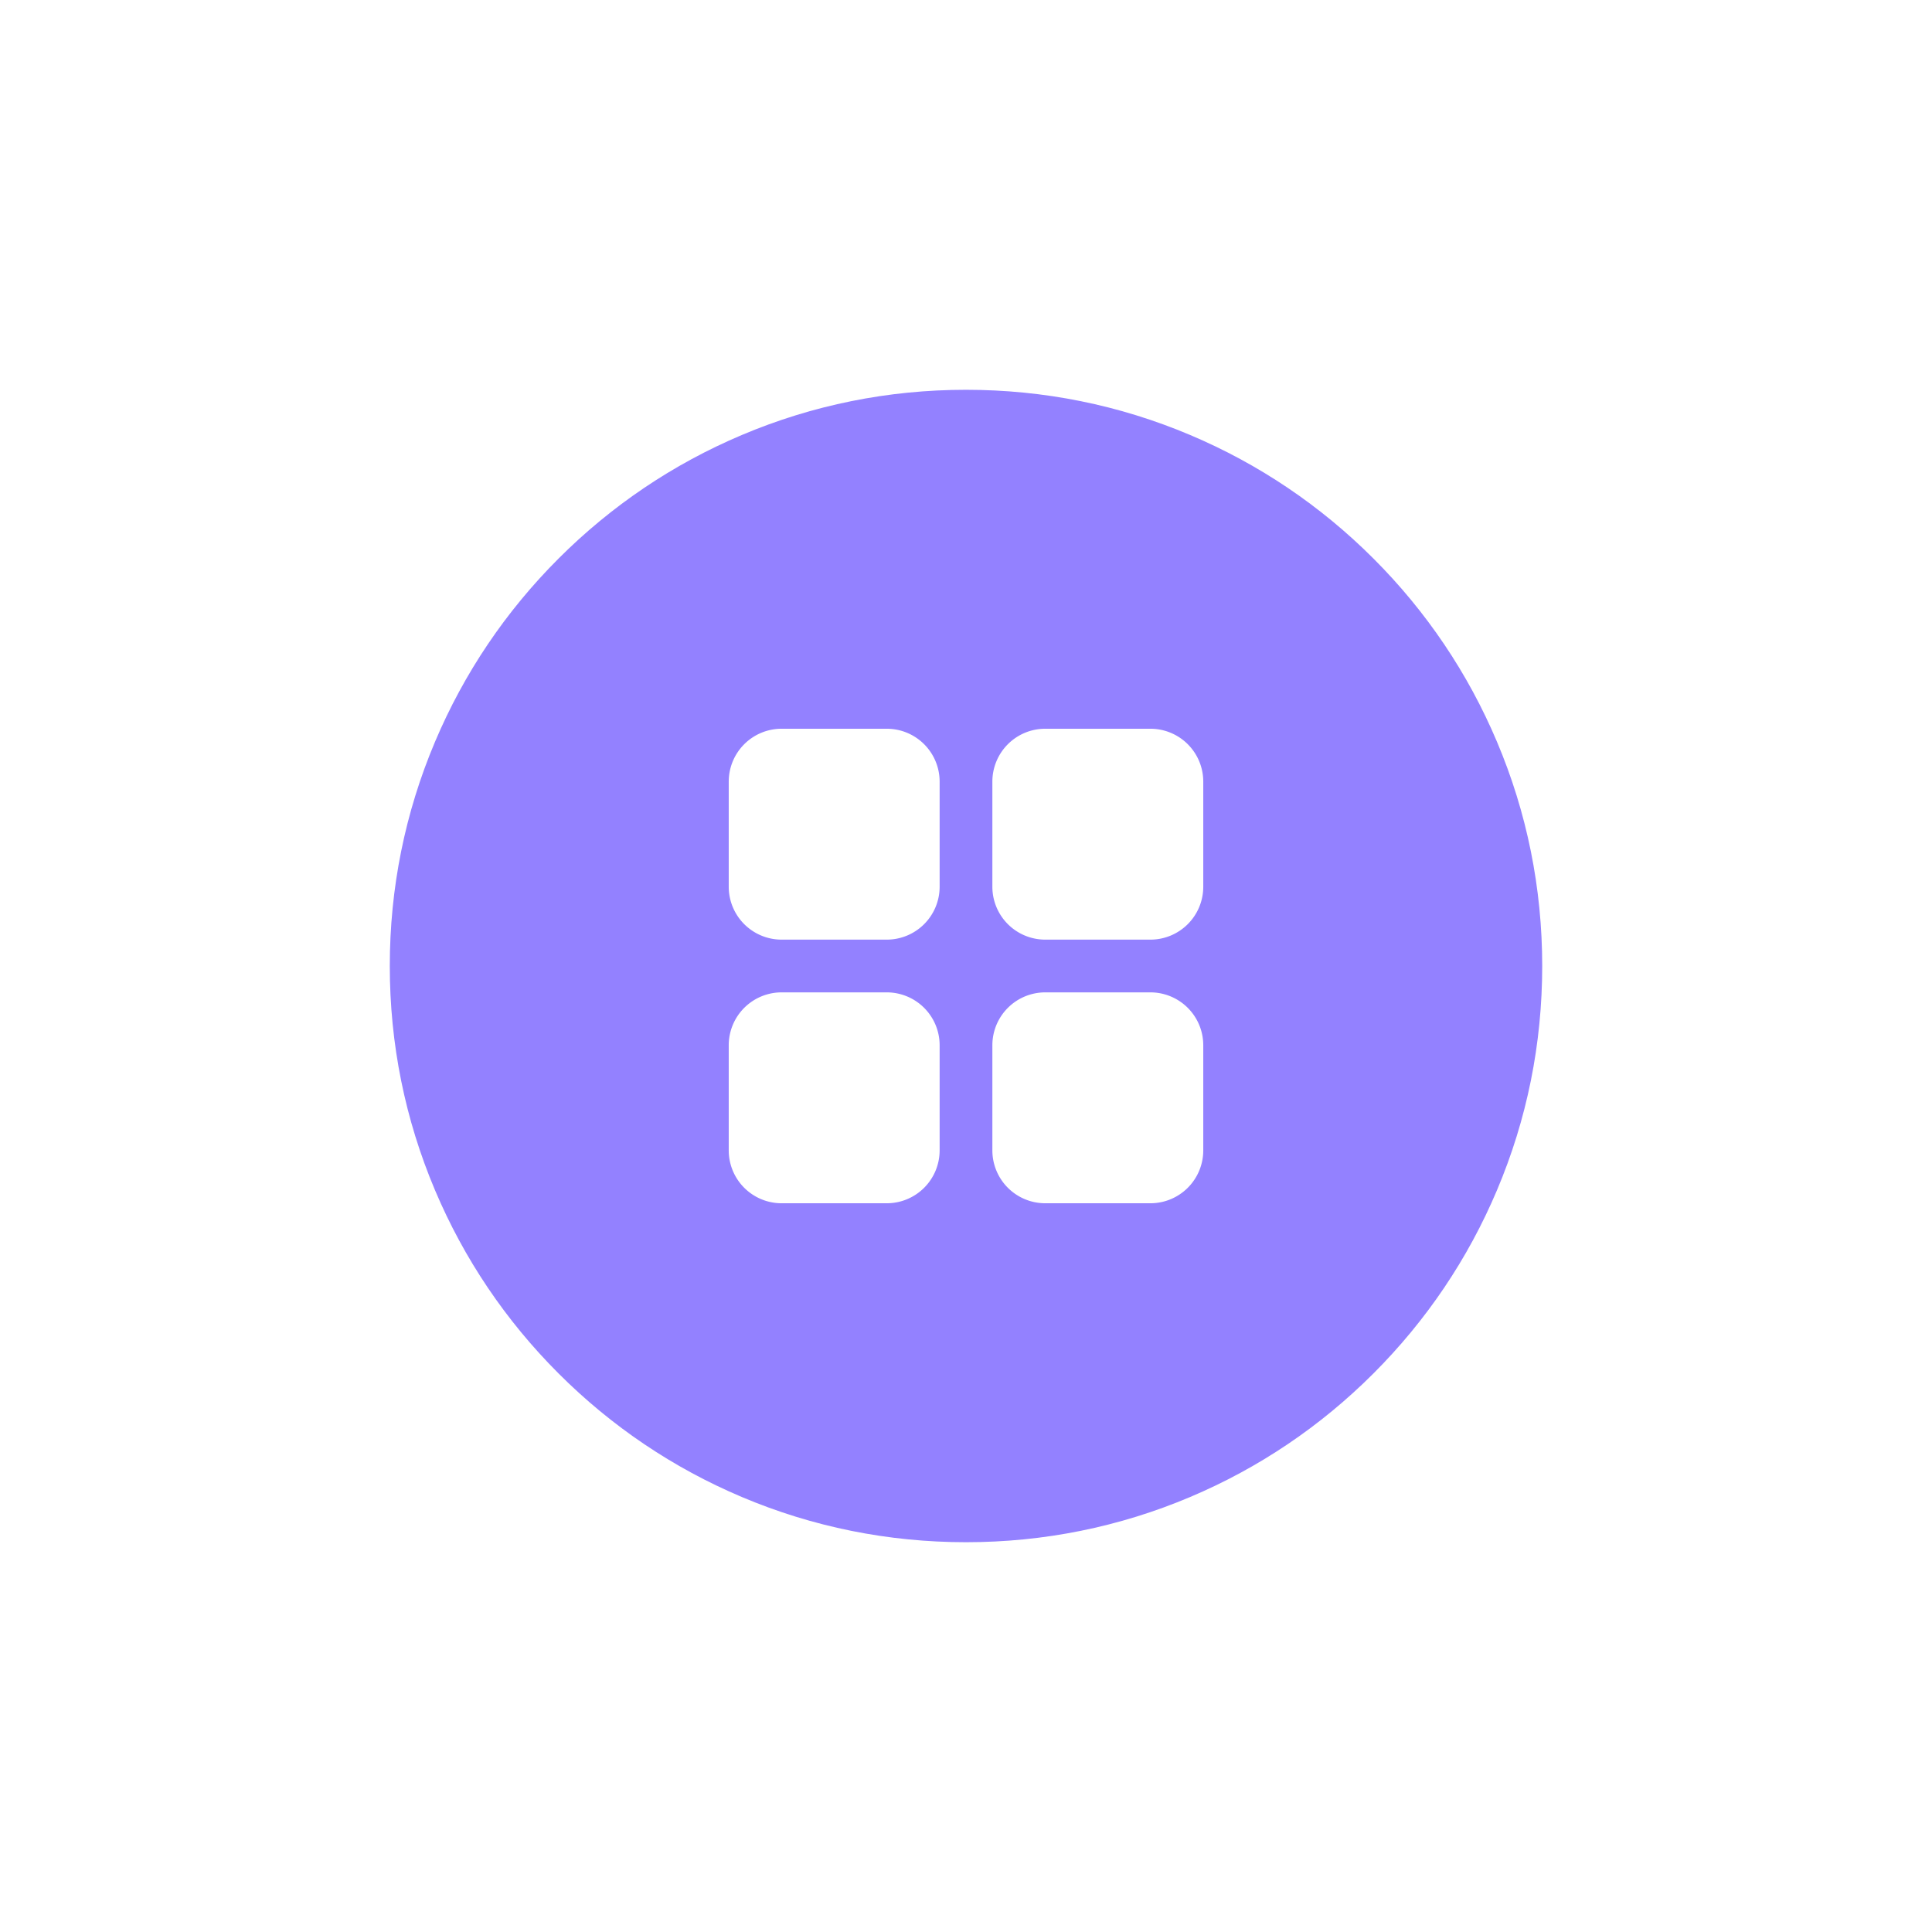 <svg xmlns="http://www.w3.org/2000/svg" xmlns:xlink="http://www.w3.org/1999/xlink" width="114" height="114" viewBox="0 0 114 114">
  <defs>
    <filter id="Path_59315" x="0" y="0" width="114" height="114" filterUnits="userSpaceOnUse">
      <feOffset input="SourceAlpha"/>
      <feGaussianBlur stdDeviation="6" result="blur"/>
      <feFlood flood-opacity="0.102"/>
      <feComposite operator="in" in2="blur"/>
      <feComposite in="SourceGraphic"/>
    </filter>
  </defs>
  <g id="icon_workspace" transform="translate(-215 -2494)">
    <g transform="matrix(1, 0, 0, 1, 215, 2494)" filter="url(#Path_59315)">
      <g id="Path_59315-2" data-name="Path 59315" transform="translate(18 18)" fill="#9381ff">
        <path d="M 39 75.5 C 34.071 75.5 29.292 74.535 24.793 72.633 C 20.447 70.794 16.544 68.162 13.191 64.809 C 9.838 61.456 7.206 57.553 5.367 53.207 C 3.465 48.708 2.5 43.929 2.5 39 C 2.5 34.071 3.465 29.292 5.367 24.793 C 7.206 20.447 9.838 16.544 13.191 13.191 C 16.544 9.838 20.447 7.206 24.793 5.367 C 29.292 3.465 34.071 2.5 39 2.5 C 43.929 2.5 48.708 3.465 53.207 5.367 C 57.553 7.206 61.456 9.838 64.809 13.191 C 68.162 16.544 70.794 20.447 72.633 24.793 C 74.535 29.292 75.5 34.071 75.5 39 C 75.5 43.929 74.535 48.708 72.633 53.207 C 70.794 57.553 68.162 61.456 64.809 64.809 C 61.456 68.162 57.553 70.794 53.207 72.633 C 48.708 74.535 43.929 75.5 39 75.5 Z" stroke="none"/>
        <path d="M 39 5 C 34.408 5 29.956 5.898 25.767 7.67 C 21.719 9.382 18.082 11.834 14.958 14.958 C 11.834 18.082 9.382 21.719 7.67 25.767 C 5.898 29.956 5 34.408 5 39 C 5 43.592 5.898 48.044 7.67 52.233 C 9.382 56.281 11.834 59.918 14.958 63.042 C 18.082 66.166 21.719 68.618 25.767 70.33 C 29.956 72.102 34.408 73 39 73 C 43.592 73 48.044 72.102 52.233 70.33 C 56.281 68.618 59.918 66.166 63.042 63.042 C 66.166 59.918 68.618 56.281 70.33 52.233 C 72.102 48.044 73 43.592 73 39 C 73 34.408 72.102 29.956 70.33 25.767 C 68.618 21.719 66.166 18.082 63.042 14.958 C 59.918 11.834 56.281 9.382 52.233 7.67 C 48.044 5.898 43.592 5 39 5 M 39 0 C 60.539 0 78 17.461 78 39 C 78 60.539 60.539 78 39 78 C 17.461 78 0 60.539 0 39 C 0 17.461 17.461 0 39 0 Z" stroke="none" fill="#fff"/>
      </g>
    </g>
    <g id="Group_58666" data-name="Group 58666" transform="translate(255 2534)">
      <g id="Group_58667" data-name="Group 58667" transform="translate(3 3)">
        <path id="Path_84988" data-name="Path 84988" d="M6.111,15.444h6.222a3.12,3.12,0,0,0,3.111-3.111V6.111A3.12,3.12,0,0,0,12.333,3H6.111A3.12,3.12,0,0,0,3,6.111v6.222A3.12,3.12,0,0,0,6.111,15.444Z" transform="translate(-3 -3)" fill="#fff"/>
        <path id="Path_84989" data-name="Path 84989" d="M6.111,25.444h6.222a3.12,3.12,0,0,0,3.111-3.111V16.111A3.12,3.12,0,0,0,12.333,13H6.111A3.12,3.12,0,0,0,3,16.111v6.222A3.12,3.12,0,0,0,6.111,25.444Z" transform="translate(-3 2.556)" fill="#fff"/>
        <path id="Path_84990" data-name="Path 84990" d="M13,6.111v6.222a3.12,3.12,0,0,0,3.111,3.111h6.222a3.12,3.12,0,0,0,3.111-3.111V6.111A3.12,3.12,0,0,0,22.333,3H16.111A3.12,3.12,0,0,0,13,6.111Z" transform="translate(2.556 -3)" fill="#fff"/>
        <path id="Path_84991" data-name="Path 84991" d="M16.111,25.444h6.222a3.12,3.12,0,0,0,3.111-3.111V16.111A3.12,3.12,0,0,0,22.333,13H16.111A3.12,3.12,0,0,0,13,16.111v6.222A3.12,3.12,0,0,0,16.111,25.444Z" transform="translate(2.556 2.556)" fill="#fff"/>
      </g>
    </g>
  </g>
</svg>
